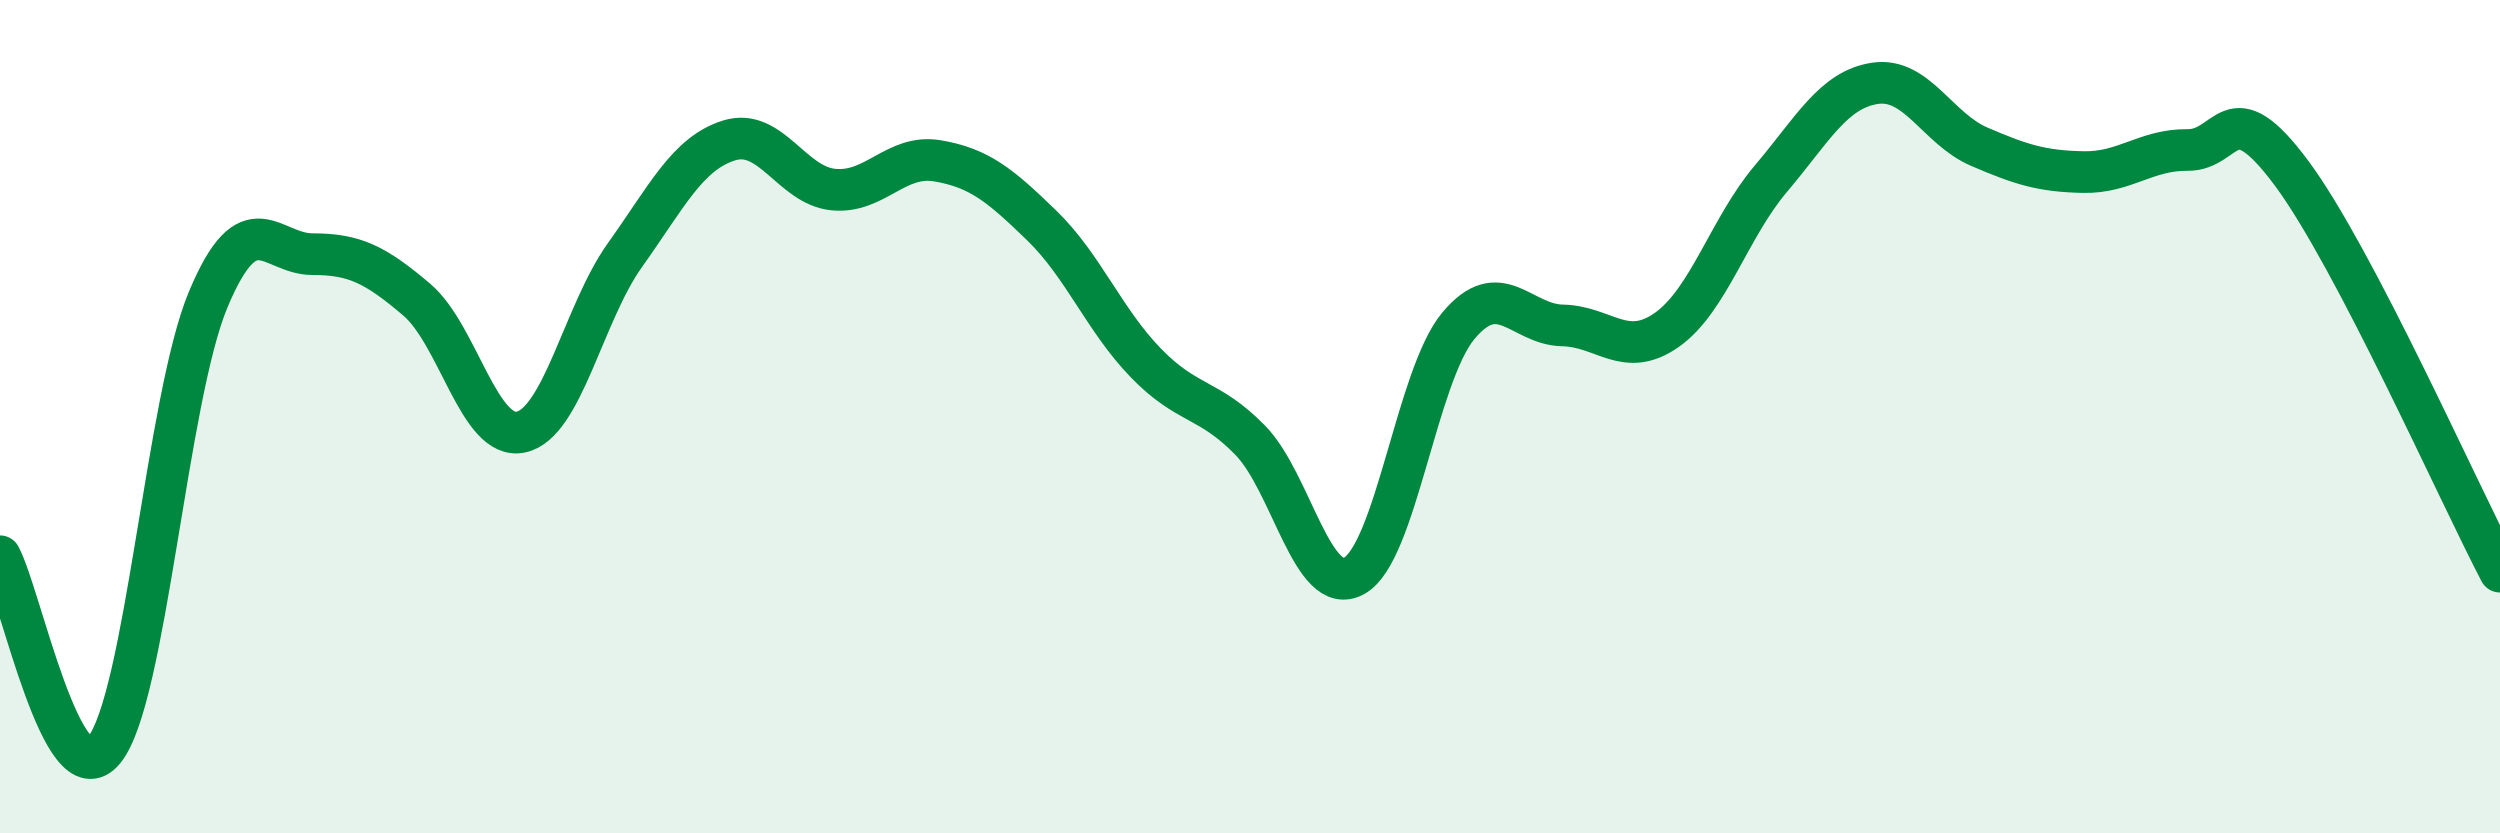 
    <svg width="60" height="20" viewBox="0 0 60 20" xmlns="http://www.w3.org/2000/svg">
      <path
        d="M 0,13.35 C 0.5,14.28 1.5,19.23 2.5,18 C 3.5,16.77 4,9.56 5,7.18 C 6,4.8 6.5,6.1 7.5,6.1 C 8.5,6.1 9,6.34 10,7.19 C 11,8.04 11.5,10.58 12.5,10.37 C 13.5,10.16 14,7.52 15,6.12 C 16,4.72 16.5,3.68 17.5,3.37 C 18.5,3.06 19,4.45 20,4.55 C 21,4.65 21.5,3.69 22.5,3.86 C 23.5,4.03 24,4.44 25,5.41 C 26,6.38 26.5,7.68 27.5,8.71 C 28.5,9.74 29,9.54 30,10.56 C 31,11.58 31.5,14.37 32.5,13.82 C 33.5,13.27 34,9.02 35,7.82 C 36,6.62 36.5,7.79 37.5,7.81 C 38.5,7.83 39,8.62 40,7.92 C 41,7.22 41.5,5.47 42.5,4.29 C 43.5,3.11 44,2.15 45,2 C 46,1.85 46.5,3.09 47.5,3.52 C 48.5,3.95 49,4.11 50,4.13 C 51,4.15 51.5,3.59 52.5,3.6 C 53.5,3.61 53.5,2.14 55,4.16 C 56.5,6.18 59,11.81 60,13.72L60 20L0 20Z"
        fill="#008740"
        opacity="0.1"
        stroke-linecap="round"
        stroke-linejoin="round"
      />
      <path
        d="M 0,13.35 C 0.5,14.28 1.5,19.23 2.5,18 C 3.5,16.77 4,9.56 5,7.18 C 6,4.8 6.5,6.1 7.5,6.1 C 8.5,6.1 9,6.34 10,7.19 C 11,8.04 11.5,10.58 12.5,10.37 C 13.5,10.16 14,7.52 15,6.12 C 16,4.72 16.5,3.68 17.5,3.37 C 18.5,3.06 19,4.45 20,4.55 C 21,4.65 21.5,3.69 22.5,3.86 C 23.5,4.03 24,4.44 25,5.41 C 26,6.38 26.5,7.68 27.5,8.71 C 28.5,9.74 29,9.54 30,10.56 C 31,11.58 31.5,14.37 32.5,13.82 C 33.5,13.27 34,9.02 35,7.82 C 36,6.62 36.5,7.79 37.5,7.81 C 38.5,7.83 39,8.62 40,7.92 C 41,7.22 41.5,5.47 42.5,4.29 C 43.5,3.11 44,2.15 45,2 C 46,1.85 46.5,3.09 47.5,3.52 C 48.5,3.95 49,4.11 50,4.13 C 51,4.15 51.5,3.59 52.5,3.6 C 53.5,3.61 53.5,2.14 55,4.16 C 56.5,6.18 59,11.81 60,13.72"
        stroke="#008740"
        stroke-width="1"
        fill="none"
        stroke-linecap="round"
        stroke-linejoin="round"
      />
    </svg>
  